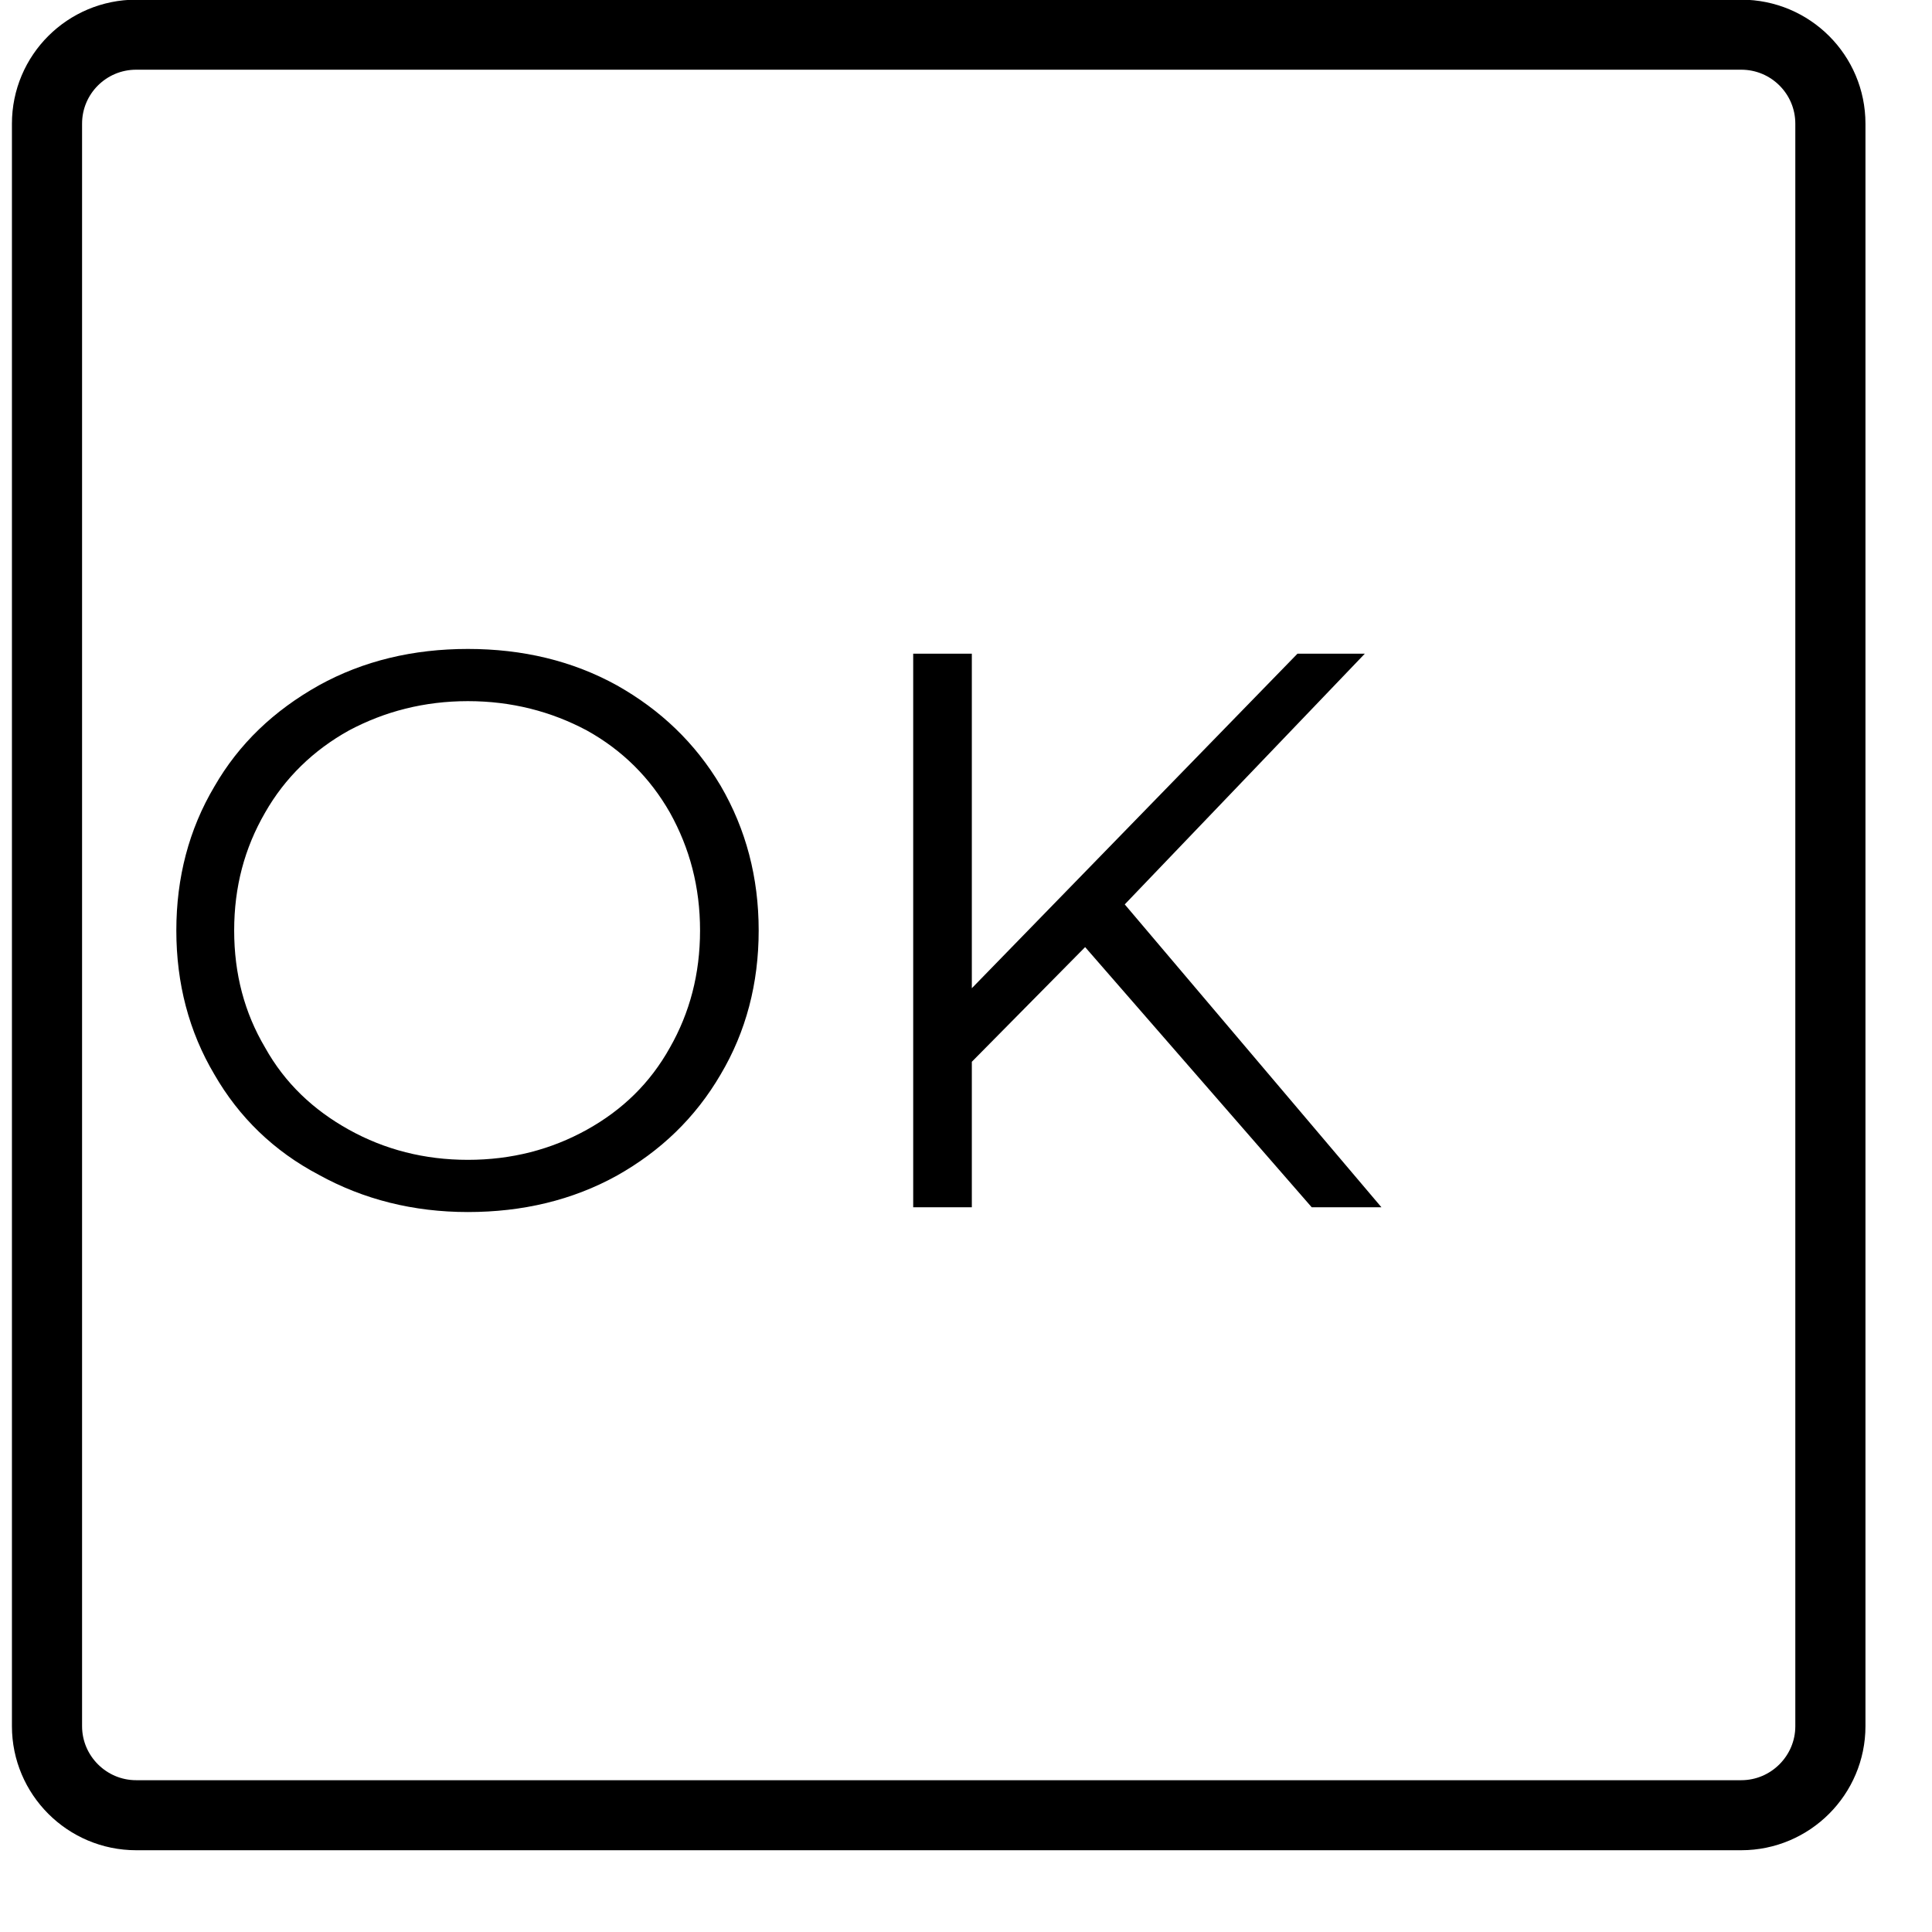<?xml version="1.0" encoding="UTF-8" standalone="no"?>
<!DOCTYPE svg PUBLIC "-//W3C//DTD SVG 1.1//EN" "http://www.w3.org/Graphics/SVG/1.1/DTD/svg11.dtd">
<svg width="100%" height="100%" viewBox="0 0 39 39" version="1.1" xmlns="http://www.w3.org/2000/svg" xmlns:xlink="http://www.w3.org/1999/xlink" xml:space="preserve" xmlns:serif="http://www.serif.com/" style="fill-rule:evenodd;clip-rule:evenodd;stroke-miterlimit:1;">
    <g transform="matrix(1,0,0,1,-15322.2,-234.269)">
        <g id="_9" serif:id="9" transform="matrix(1,0,0,0.32,14439.8,44.738)">
            <rect x="0" y="0" width="1280" height="2246.59" style="fill:none;"/>
            <g id="Layer-1" serif:id="Layer 1" transform="matrix(1,0,0,3.12,-5.11591e-13,0)">
                <g transform="matrix(1,0,0,1,-4.269,-21.473)">
                    <g>
                        <g id="find" transform="matrix(1,0,0,1,886.907,214.305)">
                            <g>
                                <g transform="matrix(0.601,0,0,0.722,-7648.12,-332.849)">
                                    <g transform="matrix(26.612,0,0,22.147,12729.8,490.667)">
                                        <path d="M0.42,0.006C0.351,0.006 0.288,-0.01 0.232,-0.041C0.175,-0.071 0.131,-0.114 0.1,-0.168C0.068,-0.222 0.052,-0.283 0.052,-0.35C0.052,-0.417 0.068,-0.478 0.1,-0.532C0.131,-0.586 0.175,-0.628 0.232,-0.66C0.288,-0.691 0.351,-0.706 0.42,-0.706C0.489,-0.706 0.552,-0.691 0.608,-0.66C0.663,-0.629 0.707,-0.587 0.739,-0.533C0.771,-0.478 0.787,-0.417 0.787,-0.35C0.787,-0.283 0.771,-0.222 0.739,-0.168C0.707,-0.113 0.663,-0.071 0.608,-0.04C0.552,-0.009 0.489,0.006 0.42,0.006ZM0.42,-0.06C0.475,-0.06 0.525,-0.073 0.57,-0.098C0.615,-0.123 0.65,-0.157 0.675,-0.202C0.7,-0.246 0.713,-0.295 0.713,-0.35C0.713,-0.405 0.7,-0.454 0.675,-0.499C0.65,-0.543 0.615,-0.578 0.57,-0.603C0.525,-0.627 0.475,-0.64 0.42,-0.64C0.365,-0.64 0.315,-0.627 0.27,-0.603C0.225,-0.578 0.189,-0.543 0.164,-0.499C0.138,-0.454 0.125,-0.405 0.125,-0.35C0.125,-0.295 0.138,-0.246 0.164,-0.202C0.189,-0.157 0.225,-0.123 0.27,-0.098C0.315,-0.073 0.365,-0.06 0.42,-0.06Z" style="fill-rule:nonzero;"/>
                                    </g>
                                    <g transform="matrix(26.612,0,0,22.147,12752.9,490.667)">
                                        <path d="M0.331,-0.329L0.188,-0.184L0.188,-0L0.114,-0L0.114,-0.7L0.188,-0.7L0.188,-0.277L0.599,-0.7L0.684,-0.7L0.381,-0.383L0.705,-0L0.617,-0L0.331,-0.329Z" style="fill-rule:nonzero;"/>
                                    </g>
                                </g>
                                <g transform="matrix(-0.6,0,0,0.6,74.593,-853.84)">
                                    <path d="M123.137,1422.24C123.137,1420.58 121.793,1419.24 120.137,1419.24L66.137,1419.24C64.481,1419.24 63.137,1420.58 63.137,1422.24L63.137,1476.24C63.137,1477.89 64.481,1479.24 66.137,1479.24L120.137,1479.24C121.793,1479.24 123.137,1477.89 123.137,1476.24L123.137,1422.24Z" style="fill:none;stroke:black;stroke-width:2.36px;"/>
                                </g>
                            </g>
                        </g>
                        <g id="down_cinza">
                        </g>
                    </g>
                </g>
            </g>
            <g transform="matrix(1,0,0,4.009,-12.319,-11.903)">
                <g id="menu">
                </g>
            </g>
            <g transform="matrix(2.454,0,0,7.657,124.462,-1748.14)">
                <g>
                    <g>
                        <g transform="matrix(0.335,0,0,0.431,219.095,201.662)">
                            <g id="LOGOS">
                            </g>
                        </g>
                    </g>
                </g>
            </g>
        </g>
    </g>
</svg>
